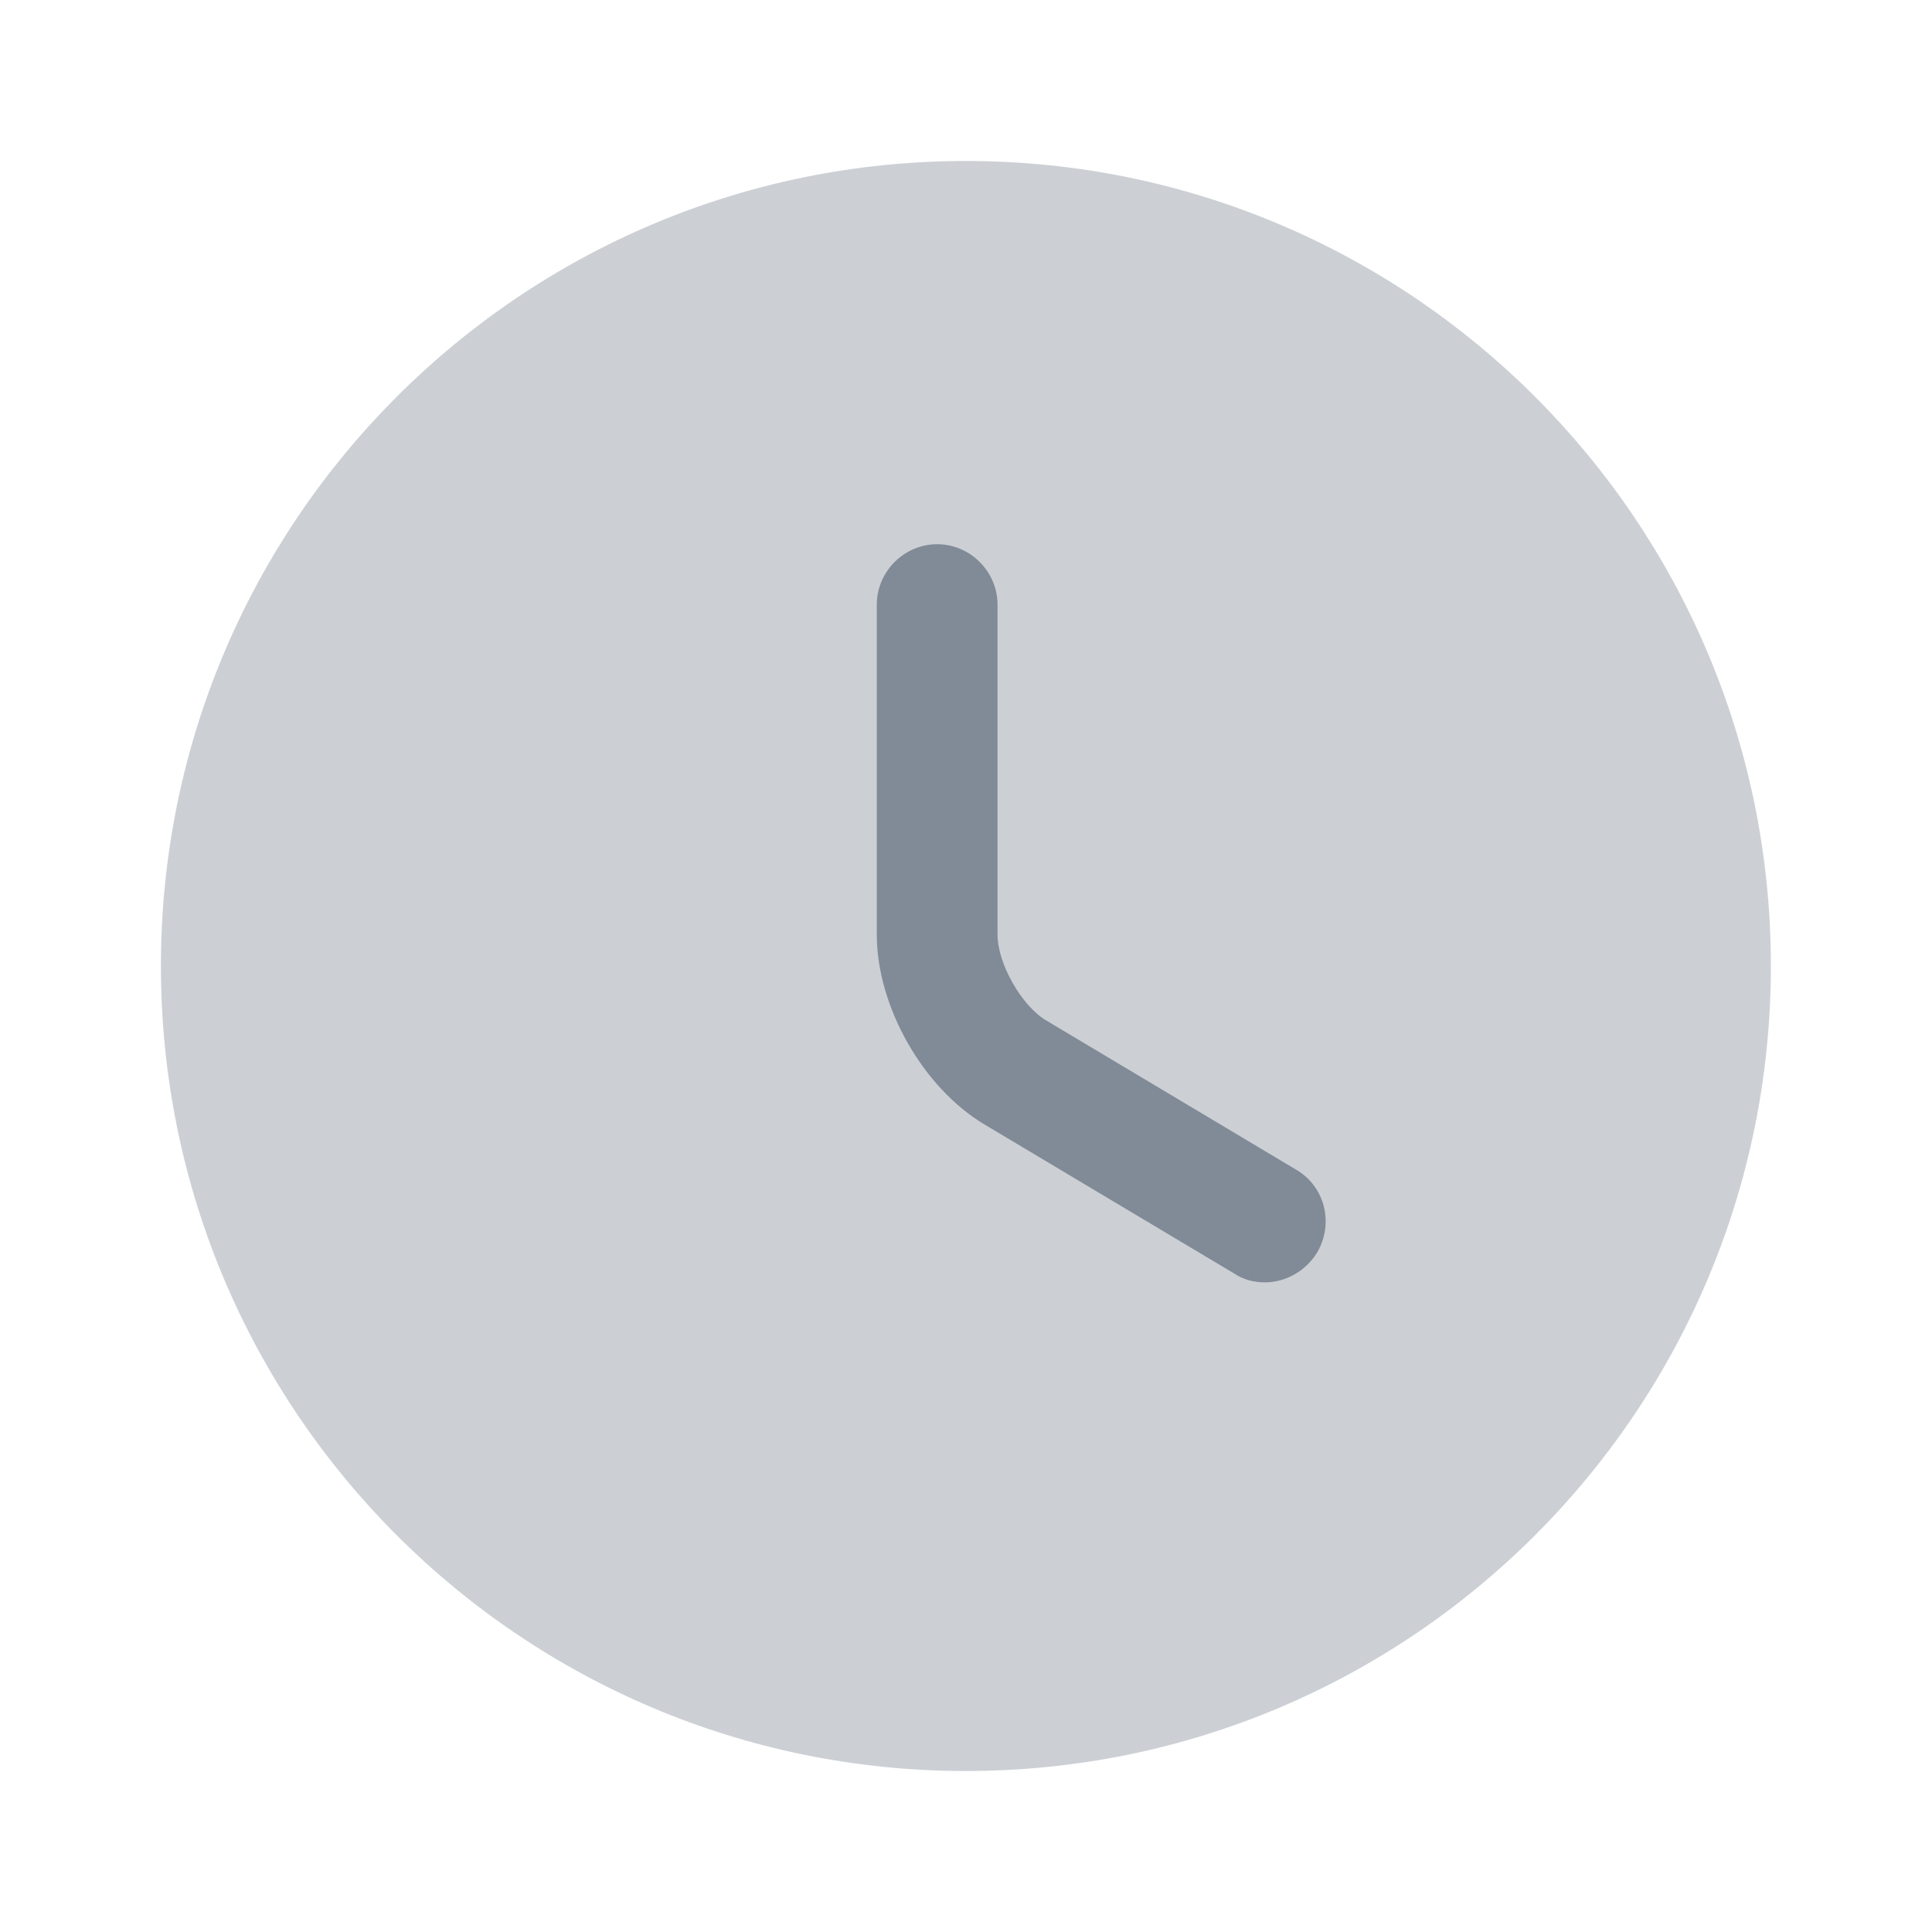 <svg width="28" height="28" viewBox="0 0 28 28" fill="none" xmlns="http://www.w3.org/2000/svg">
<path opacity="0.4" d="M13.999 25.667C20.442 25.667 25.665 20.443 25.665 14C25.665 7.557 20.442 2.333 13.999 2.333C7.555 2.333 2.332 7.557 2.332 14C2.332 20.443 7.555 25.667 13.999 25.667Z" fill="#818B97"/>
<path d="M18.33 18.585C18.179 18.585 18.027 18.55 17.887 18.457L14.27 16.298C13.372 15.762 12.707 14.583 12.707 13.545V8.762C12.707 8.283 13.104 7.887 13.582 7.887C14.06 7.887 14.457 8.283 14.457 8.762V13.545C14.457 13.965 14.807 14.583 15.169 14.793L18.785 16.952C19.205 17.197 19.334 17.733 19.089 18.153C18.914 18.433 18.622 18.585 18.33 18.585Z" fill="#818B97"/>
</svg>

